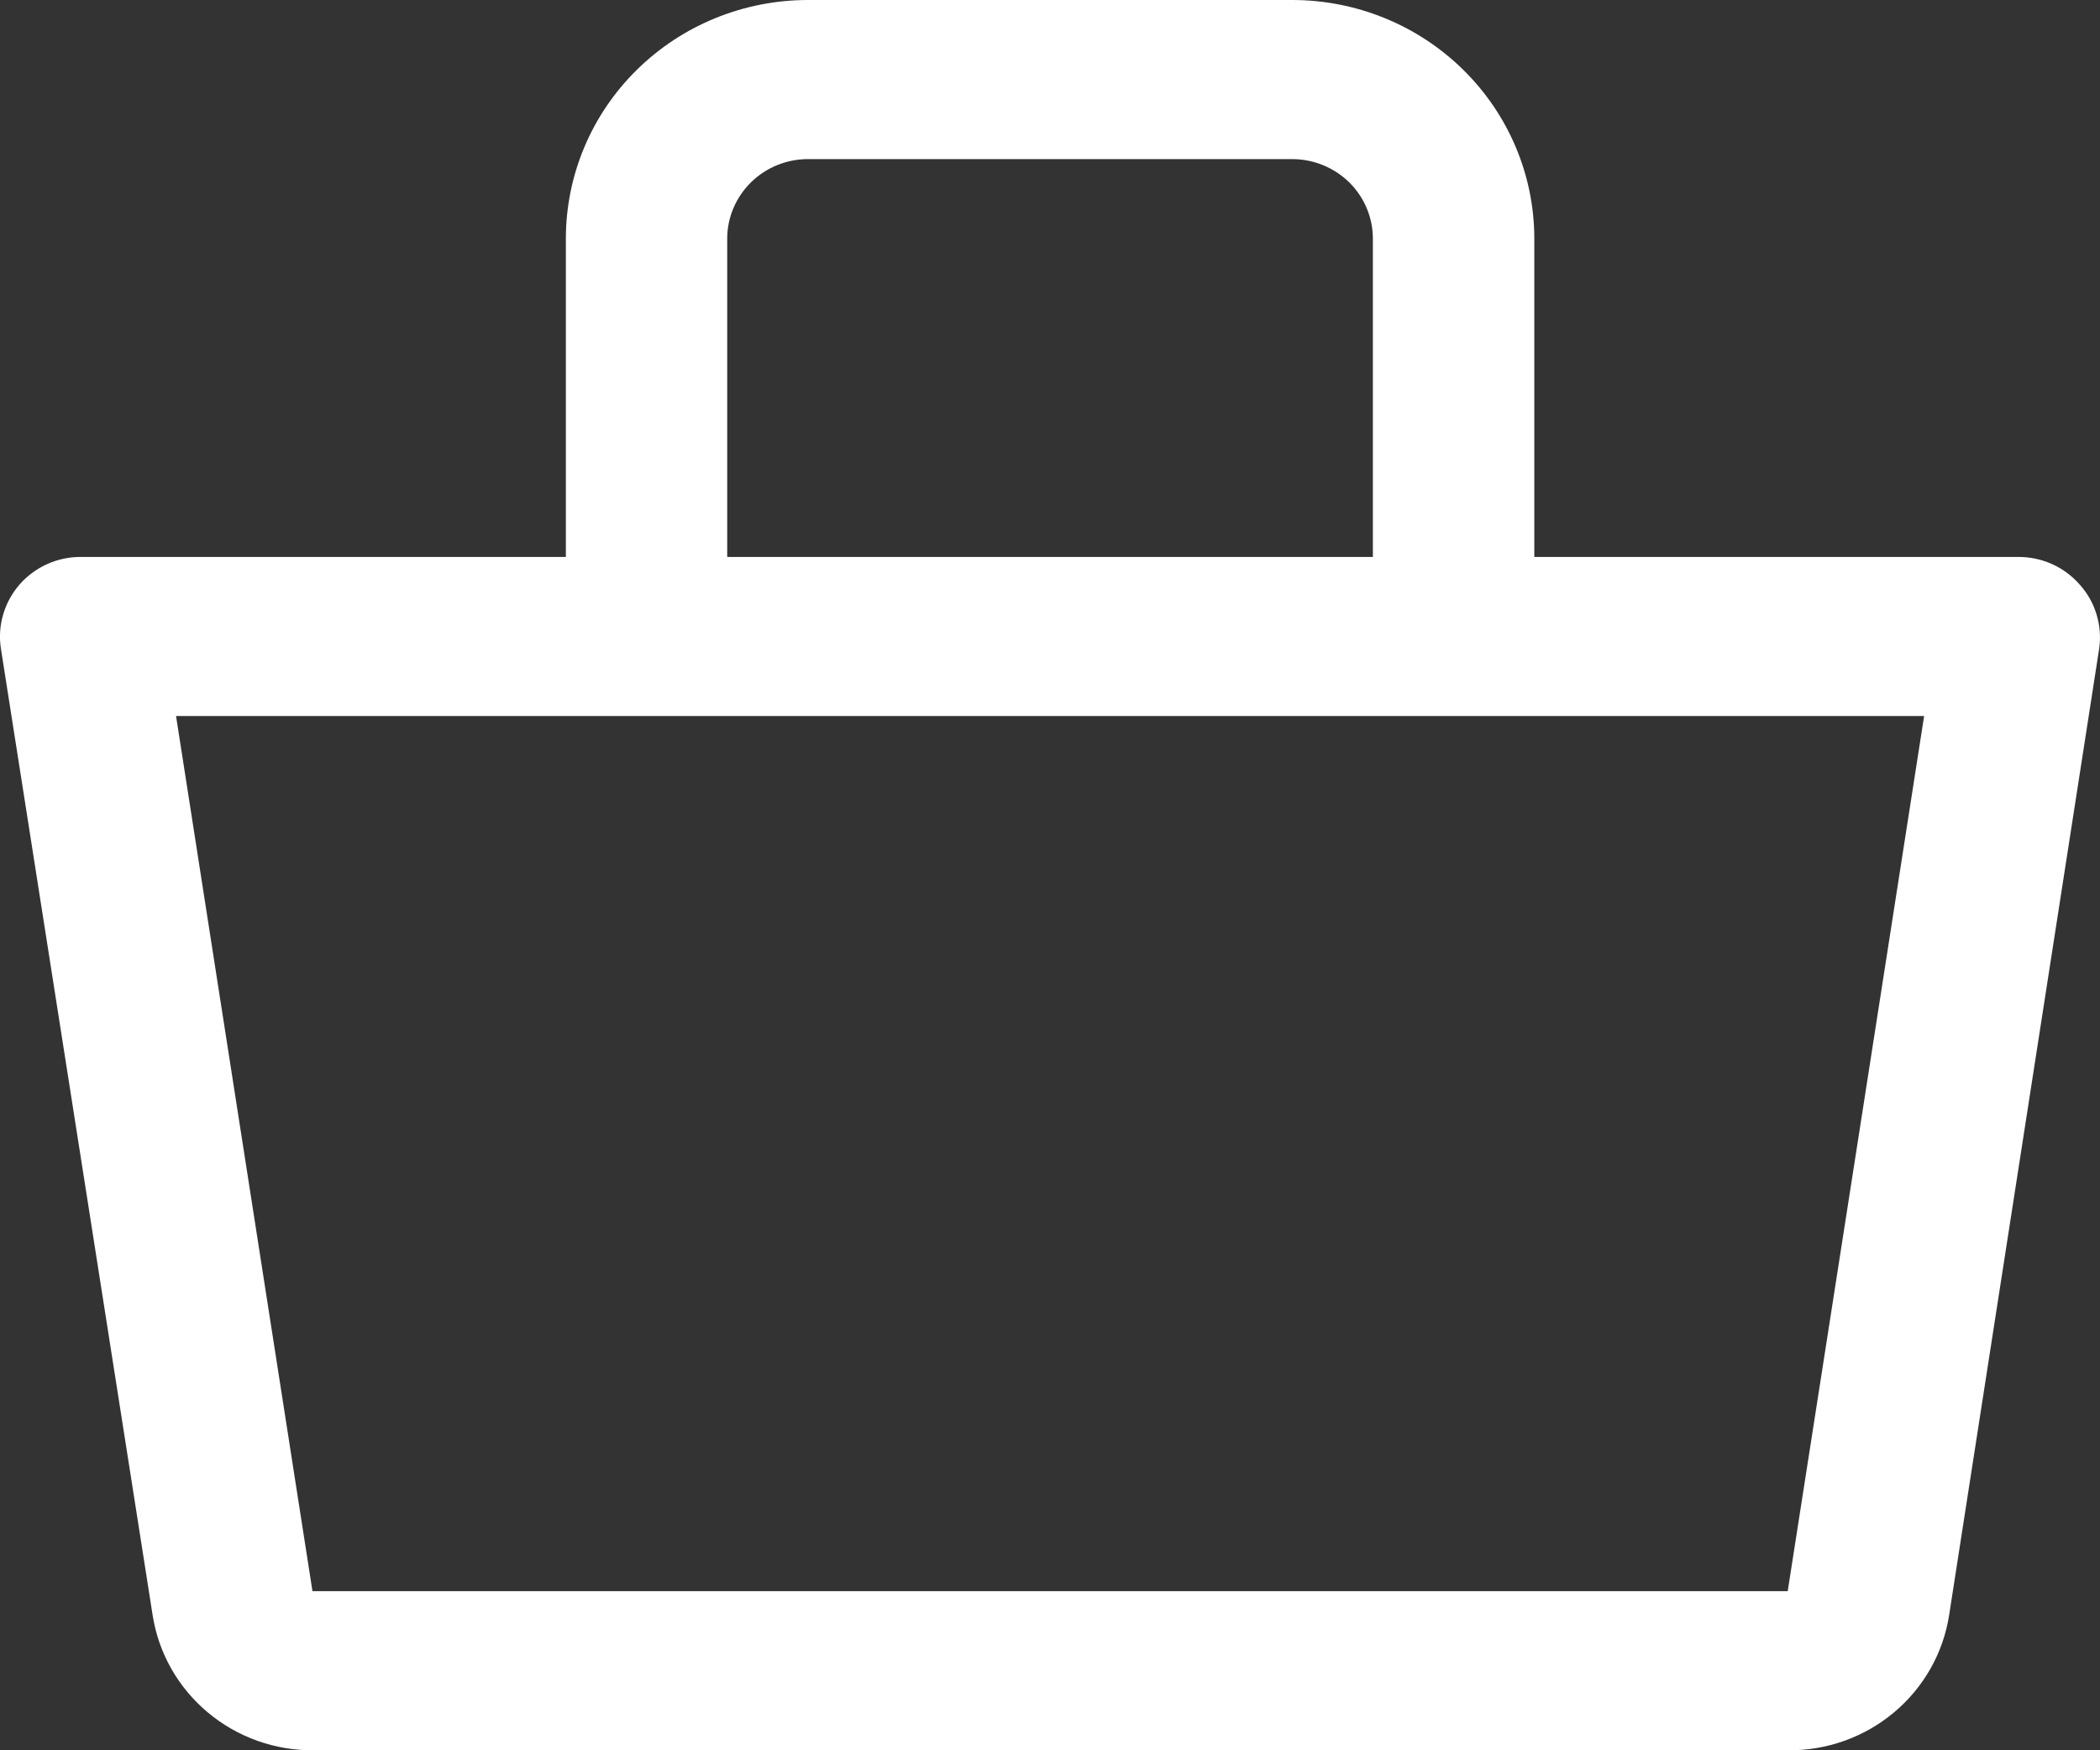 <svg width="24" height="20" viewBox="0 0 24 20" fill="none" xmlns="http://www.w3.org/2000/svg">
<rect x="0" y="0" width="24" height="20" fill="#333333" stroke="none"/>
<g id="&#240;&#159;&#166;&#134; icon &#34;cart&#34;">
<path id="Vector" d="M23.77 6.682C23.683 6.582 23.576 6.502 23.455 6.447C23.334 6.392 23.202 6.364 23.069 6.364H17.535V2.727C17.535 2.004 17.243 1.31 16.724 0.799C16.205 0.287 15.502 0 14.768 0H9.234C8.5 0 7.796 0.287 7.277 0.799C6.758 1.31 6.467 2.004 6.467 2.727V6.364H0.933C0.799 6.362 0.667 6.389 0.545 6.443C0.423 6.497 0.314 6.577 0.226 6.676C0.139 6.776 0.074 6.893 0.037 7.019C-0.001 7.146 -0.01 7.279 0.01 7.409L1.744 18.454C1.811 18.888 2.035 19.283 2.374 19.567C2.713 19.851 3.144 20.005 3.589 20H20.431C20.876 20.005 21.307 19.851 21.646 19.567C21.985 19.283 22.209 18.888 22.276 18.454L23.991 7.409C24.009 7.279 23.999 7.147 23.961 7.022C23.923 6.896 23.858 6.78 23.77 6.682ZM8.311 2.727C8.311 2.486 8.409 2.255 8.582 2.084C8.755 1.914 8.989 1.818 9.234 1.818H14.768C15.012 1.818 15.247 1.914 15.42 2.084C15.593 2.255 15.69 2.486 15.69 2.727V6.364H8.311V2.727ZM20.431 18.182H3.571L2.012 8.182H21.99L20.431 18.182Z" fill="white"/>
</g>
</svg>
